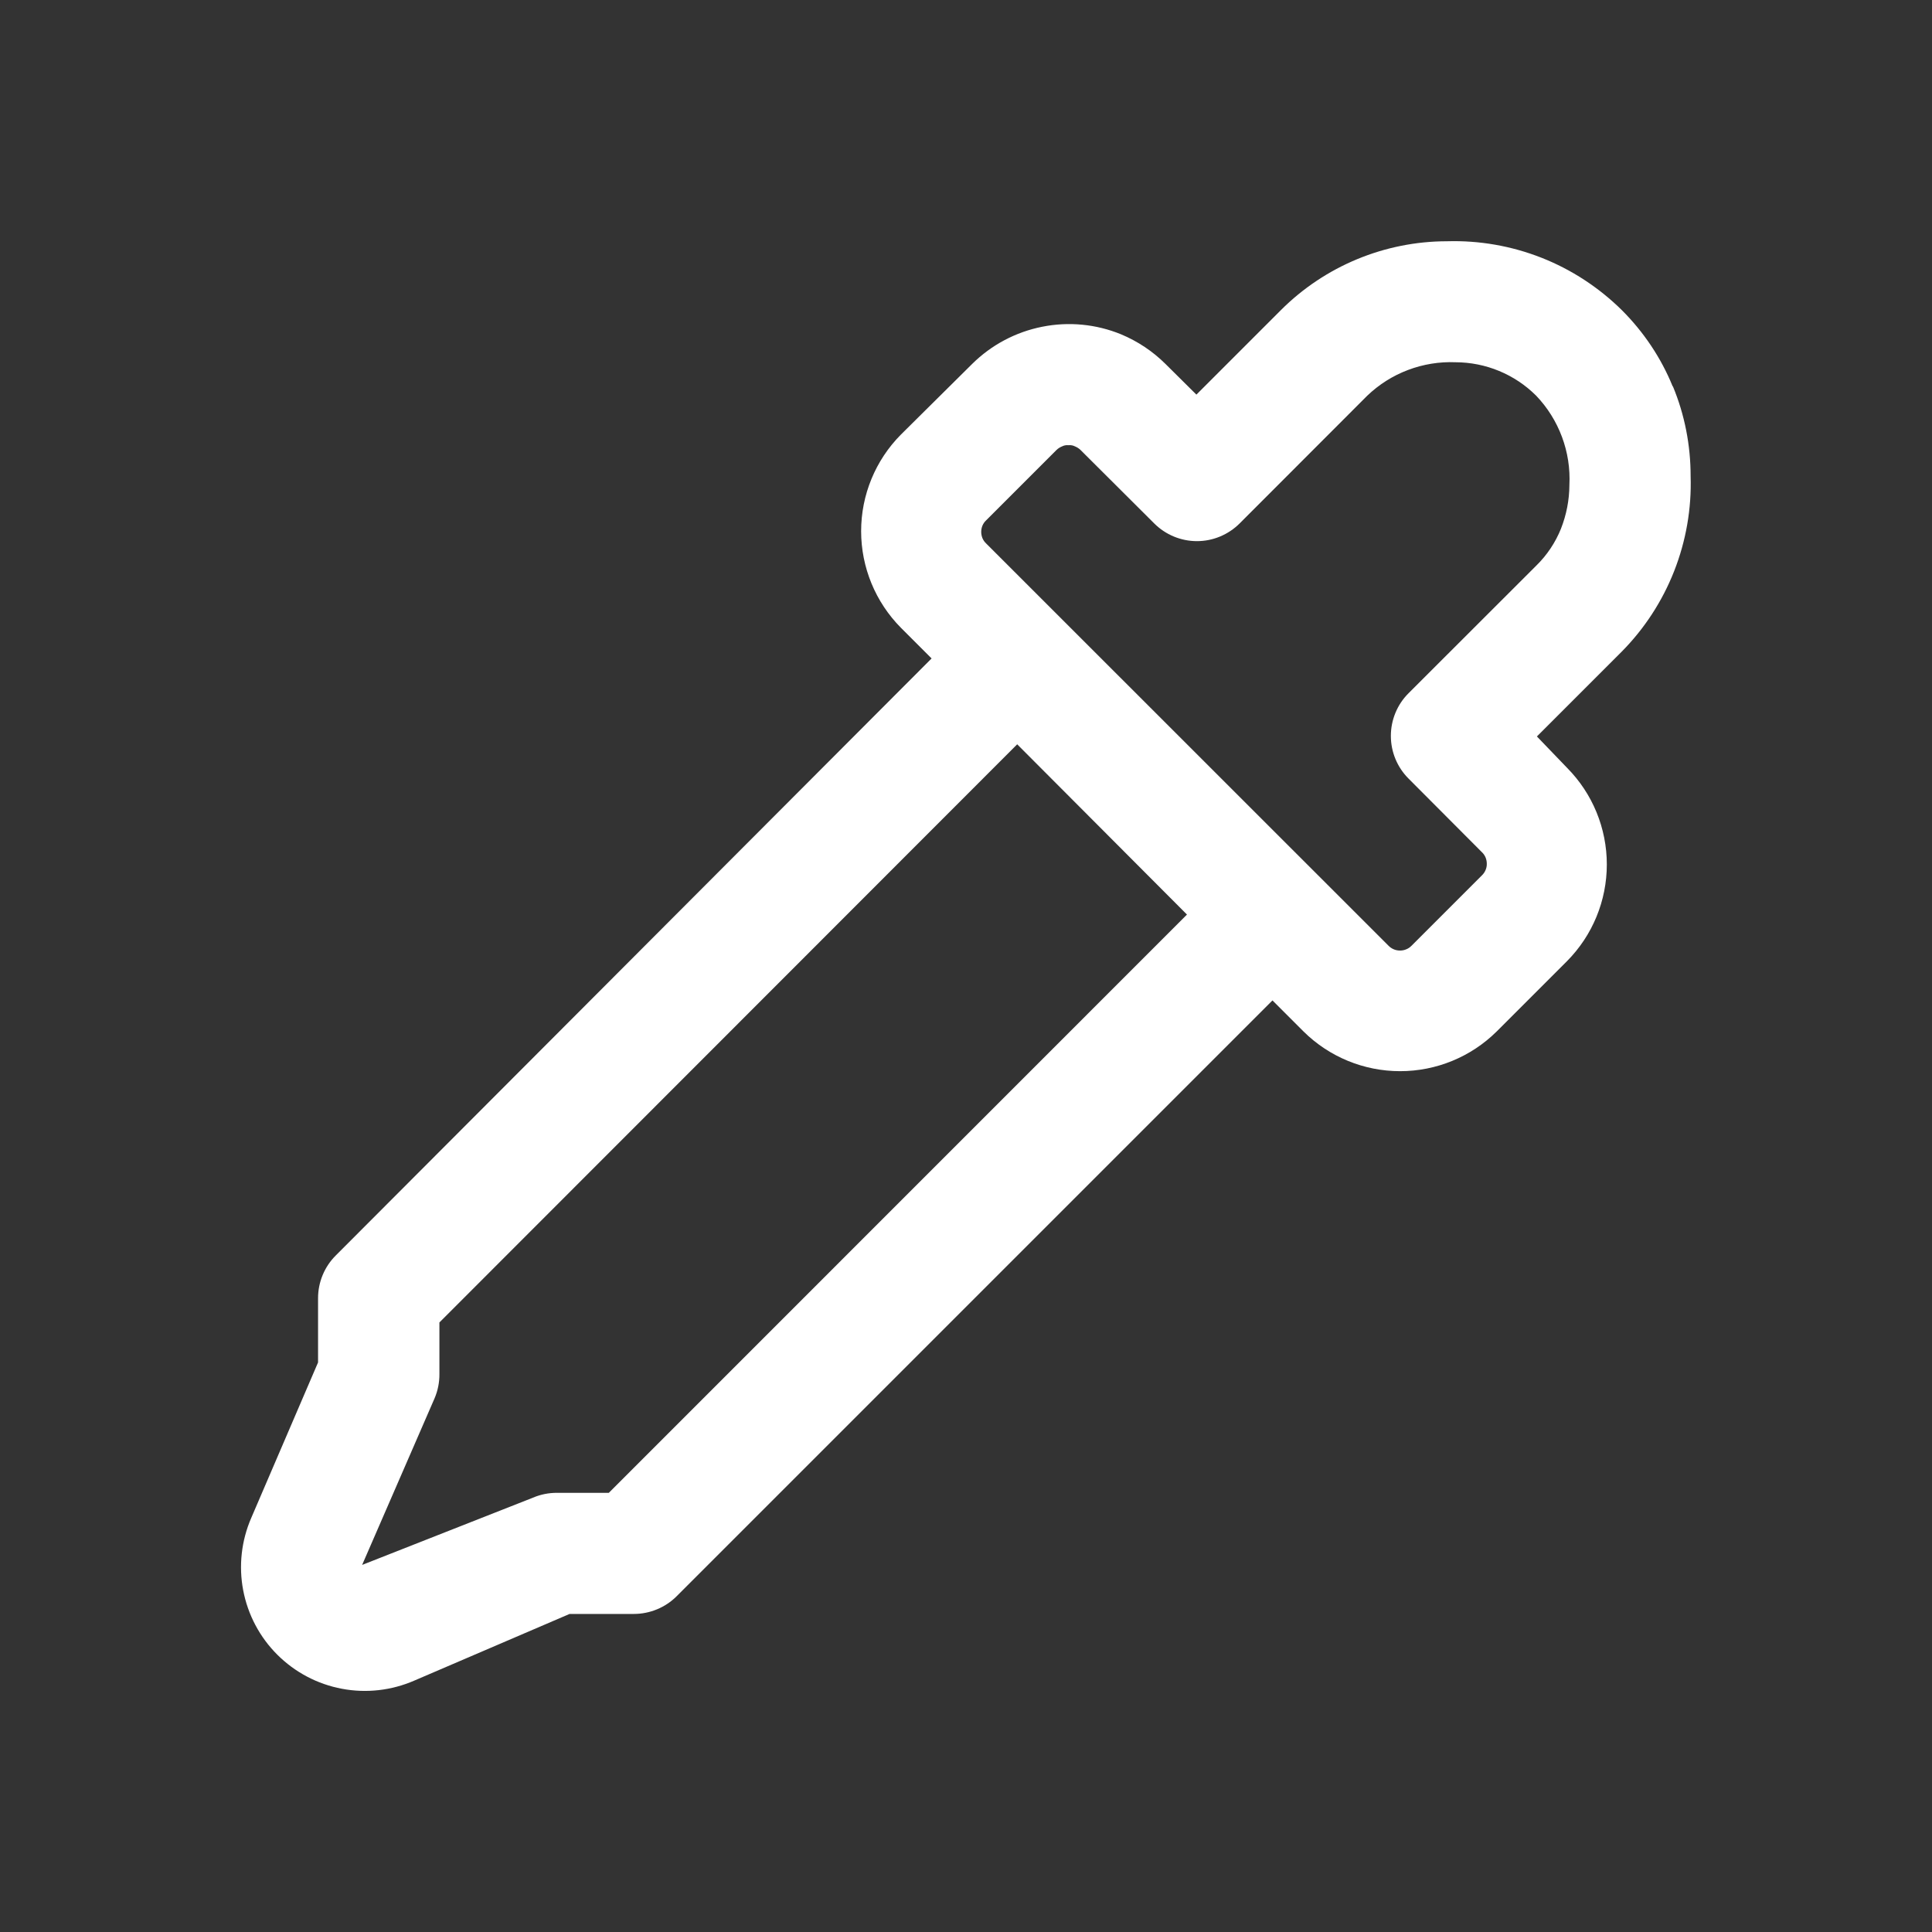 <svg width="32" height="32" viewBox="0 0 32 32" fill="none" xmlns="http://www.w3.org/2000/svg">
<rect x="0" y="0" width="32" height="32" fill="#333333" stroke="none"/>
<path d="M26.864 5.138C27.224 5.498 27.512 5.926 27.704 6.398H27.708C27.904 6.87 28.002 7.376 28.002 7.886C28.019 8.424 27.926 8.959 27.729 9.46C27.532 9.961 27.235 10.416 26.856 10.798L25.456 12.198L25.956 12.718C26.378 13.144 26.614 13.719 26.614 14.318C26.614 14.917 26.378 15.492 25.956 15.918L24.79 17.084C24.364 17.506 23.789 17.742 23.19 17.742C22.591 17.742 22.016 17.506 21.59 17.084L21.08 16.574L21.076 16.57L11.206 26.44C11.113 26.533 11.002 26.606 10.881 26.656C10.759 26.706 10.629 26.732 10.498 26.732H9.434L6.862 27.836C6.485 28 6.066 28.048 5.662 27.971C5.257 27.895 4.885 27.698 4.594 27.408C4.302 27.117 4.105 26.745 4.028 26.34C3.951 25.936 3.998 25.517 4.162 25.14L5.268 22.566V21.502C5.268 21.237 5.373 20.983 5.56 20.796L15.43 10.906L14.922 10.398C14.5 9.972 14.263 9.397 14.263 8.798C14.263 8.198 14.5 7.623 14.922 7.198L16.102 6.028C16.42 5.713 16.823 5.499 17.262 5.412C17.701 5.324 18.156 5.368 18.57 5.538C18.846 5.654 19.091 5.817 19.304 6.028L19.816 6.536L21.216 5.136C21.946 4.407 22.935 3.997 23.966 3.996C24.501 3.98 25.034 4.073 25.532 4.269C26.03 4.465 26.483 4.762 26.864 5.138ZM16.848 12.328L7.278 21.904V22.76C7.279 22.897 7.252 23.033 7.198 23.16L5.998 25.92L8.828 24.806C8.954 24.752 9.091 24.725 9.228 24.726H10.084L19.66 15.148L16.848 12.328ZM25.446 9.368C25.624 9.194 25.763 8.985 25.856 8.754L25.854 8.758C25.945 8.527 25.993 8.282 25.994 8.034C26.008 7.762 25.966 7.491 25.871 7.236C25.776 6.981 25.63 6.748 25.442 6.552C25.087 6.199 24.608 6.001 24.108 6C23.84 5.989 23.572 6.033 23.321 6.128C23.069 6.223 22.84 6.368 22.646 6.554L20.532 8.67C20.344 8.857 20.09 8.963 19.825 8.963C19.56 8.963 19.305 8.857 19.118 8.67L17.898 7.454C17.872 7.428 17.84 7.408 17.806 7.394C17.773 7.377 17.735 7.37 17.698 7.374C17.661 7.37 17.623 7.377 17.59 7.394C17.556 7.408 17.524 7.428 17.498 7.454L16.332 8.62C16.306 8.644 16.286 8.674 16.272 8.707C16.259 8.739 16.252 8.774 16.252 8.81C16.252 8.845 16.259 8.88 16.272 8.913C16.286 8.946 16.306 8.975 16.332 9L22.998 15.664C23.023 15.69 23.053 15.71 23.086 15.724C23.119 15.738 23.154 15.744 23.19 15.744C23.225 15.744 23.261 15.737 23.293 15.723C23.326 15.71 23.355 15.689 23.38 15.664L24.546 14.498C24.572 14.473 24.592 14.443 24.606 14.41C24.62 14.377 24.627 14.342 24.626 14.306C24.626 14.27 24.619 14.235 24.606 14.203C24.592 14.17 24.572 14.14 24.546 14.116L23.33 12.896C23.142 12.708 23.037 12.454 23.037 12.189C23.037 11.924 23.142 11.669 23.33 11.482L25.446 9.368Z" fill="white"/>
</svg>
